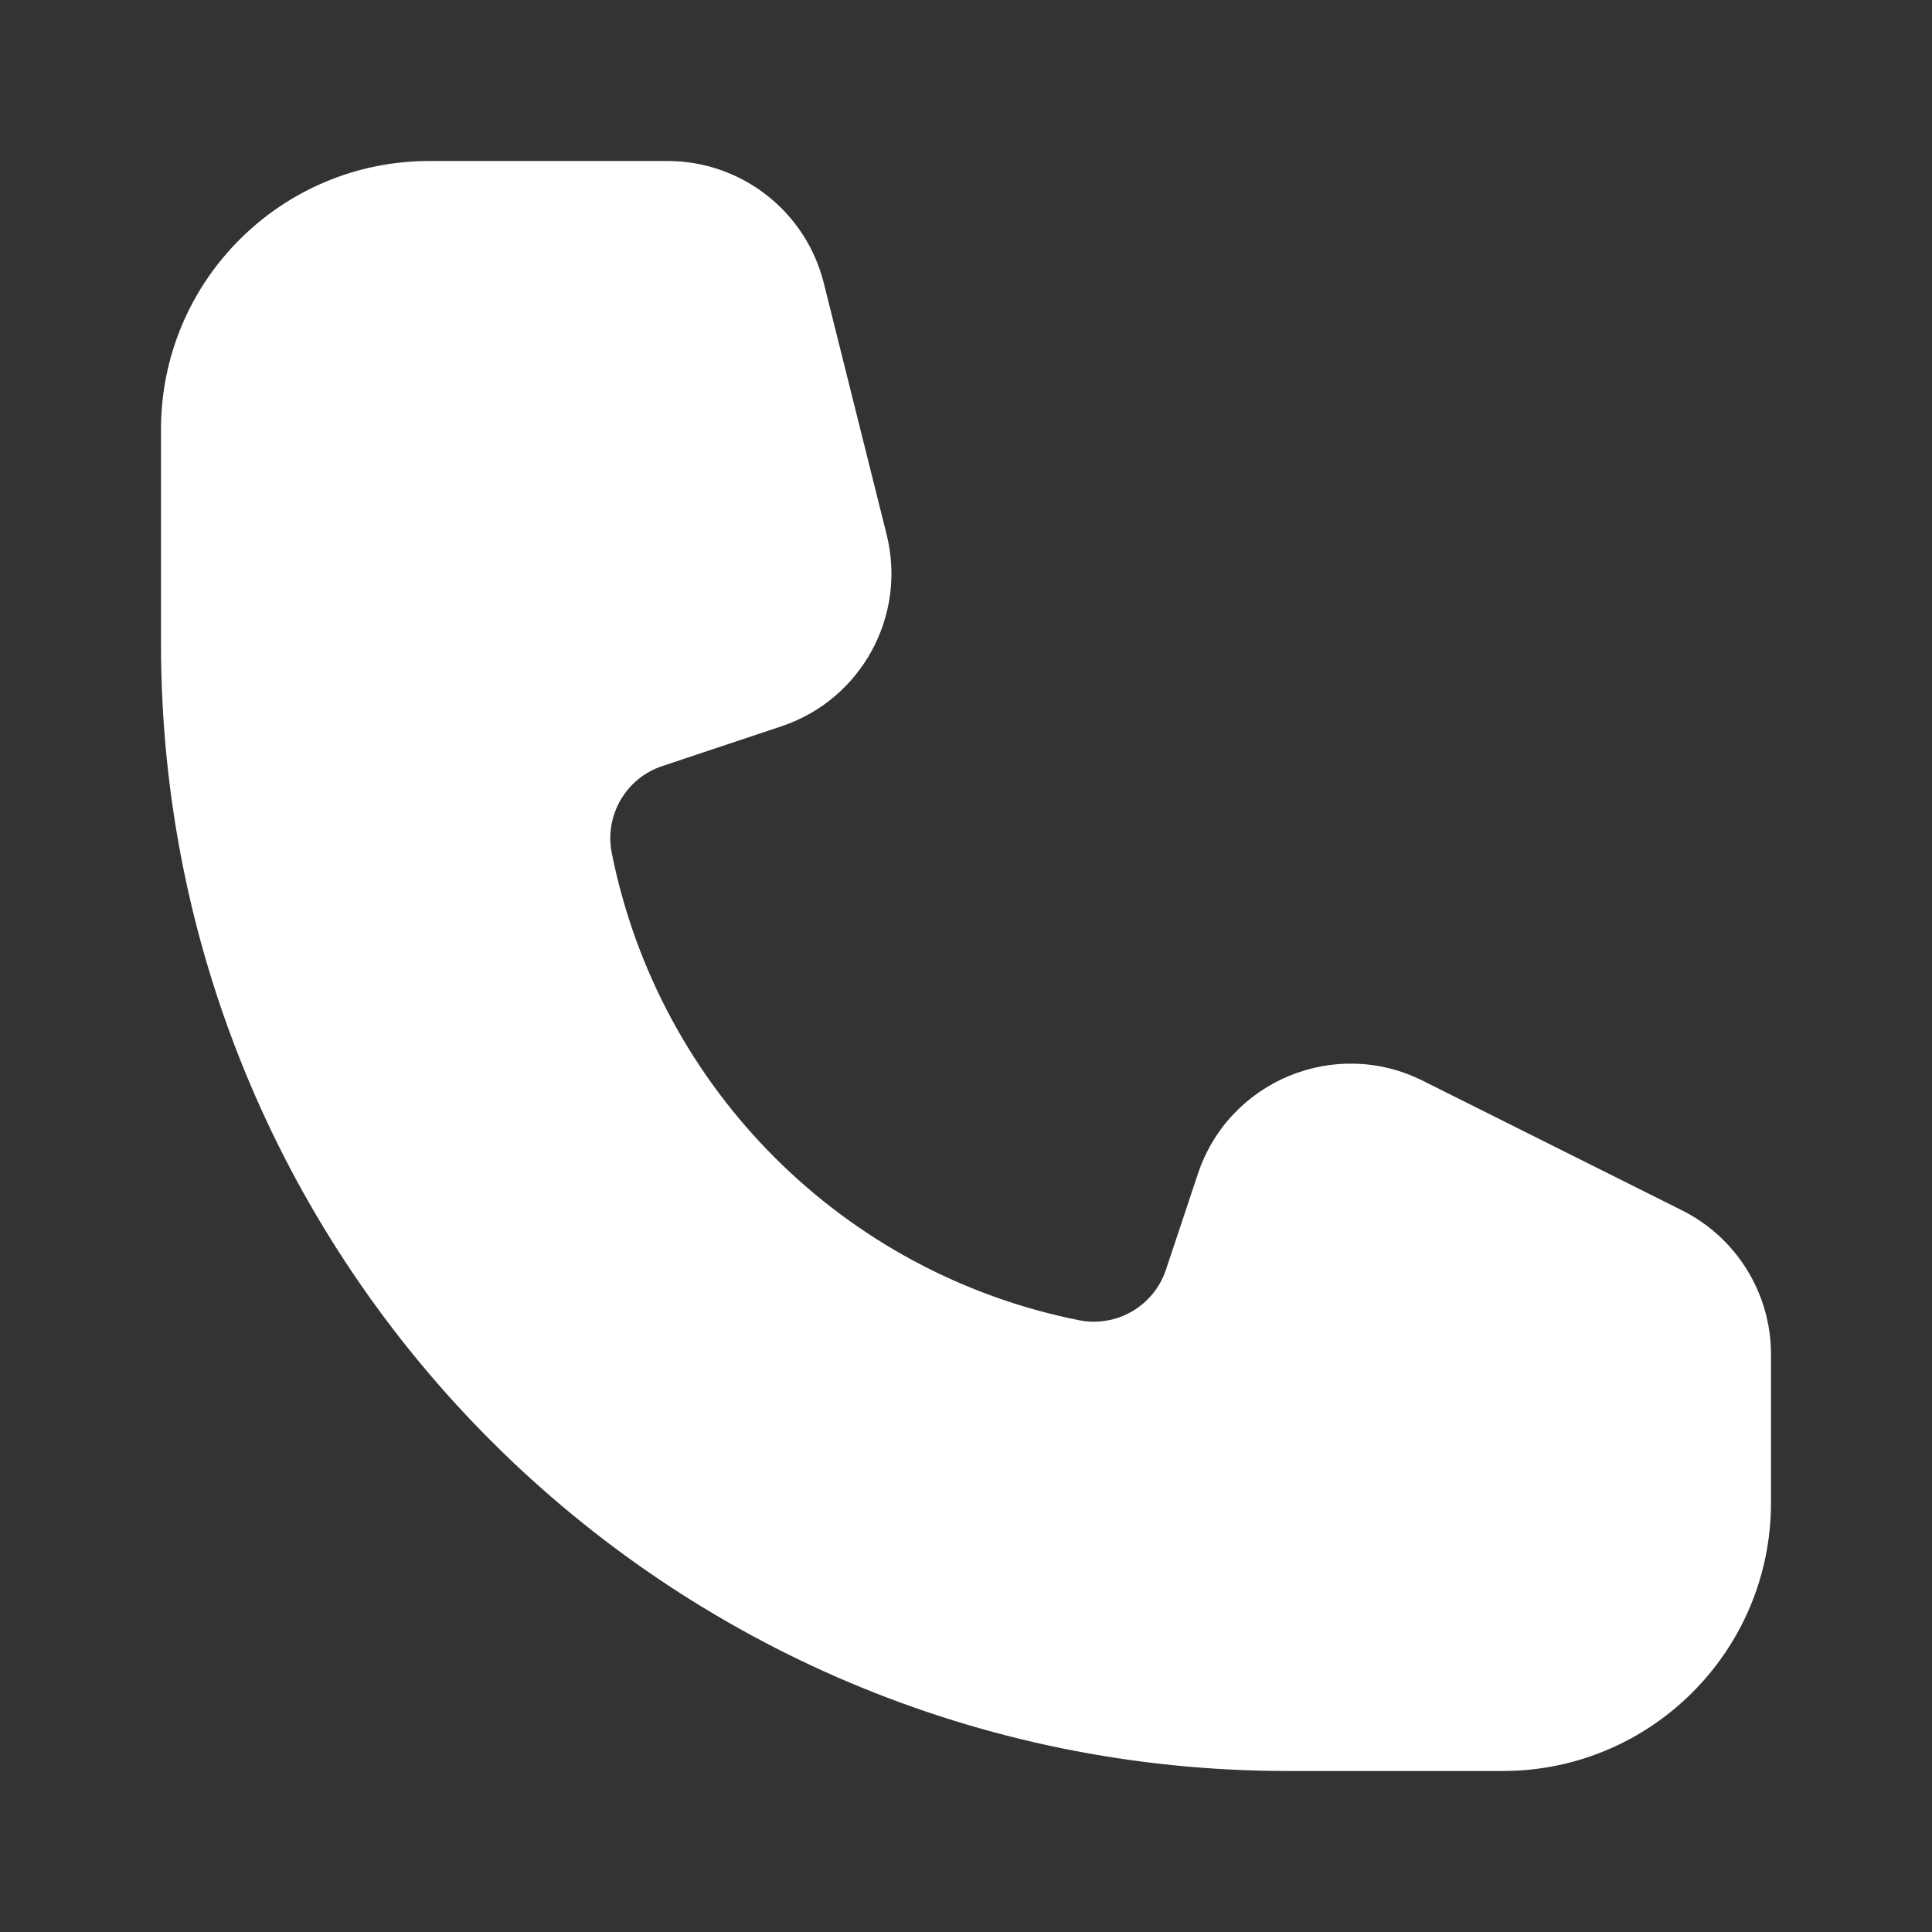 <svg width="24" height="24" viewBox="0 0 24 24" fill="none" xmlns="http://www.w3.org/2000/svg">
<rect x="0" y="0" width="24" height="24" fill="#333333" stroke="none"/>
<path style="fill: #FFF;" d="M5.333 2C3.492 2 2 3.492 2 5.333V8C2 15.732 8.268 22 16 22H18.667C20.508 22 22 20.508 22 18.667V16.824C22 16.067 21.572 15.374 20.894 15.035L17.673 13.425C16.585 12.88 15.266 13.426 14.881 14.581L14.484 15.772C14.334 16.225 13.869 16.494 13.402 16.4C10.474 15.815 8.185 13.526 7.6 10.598C7.506 10.131 7.775 9.666 8.228 9.516L9.706 9.023C10.698 8.692 11.267 7.654 11.014 6.64L10.233 3.515C10.01 2.625 9.21 2 8.292 2H5.333Z" fill="black"/>
</svg>
